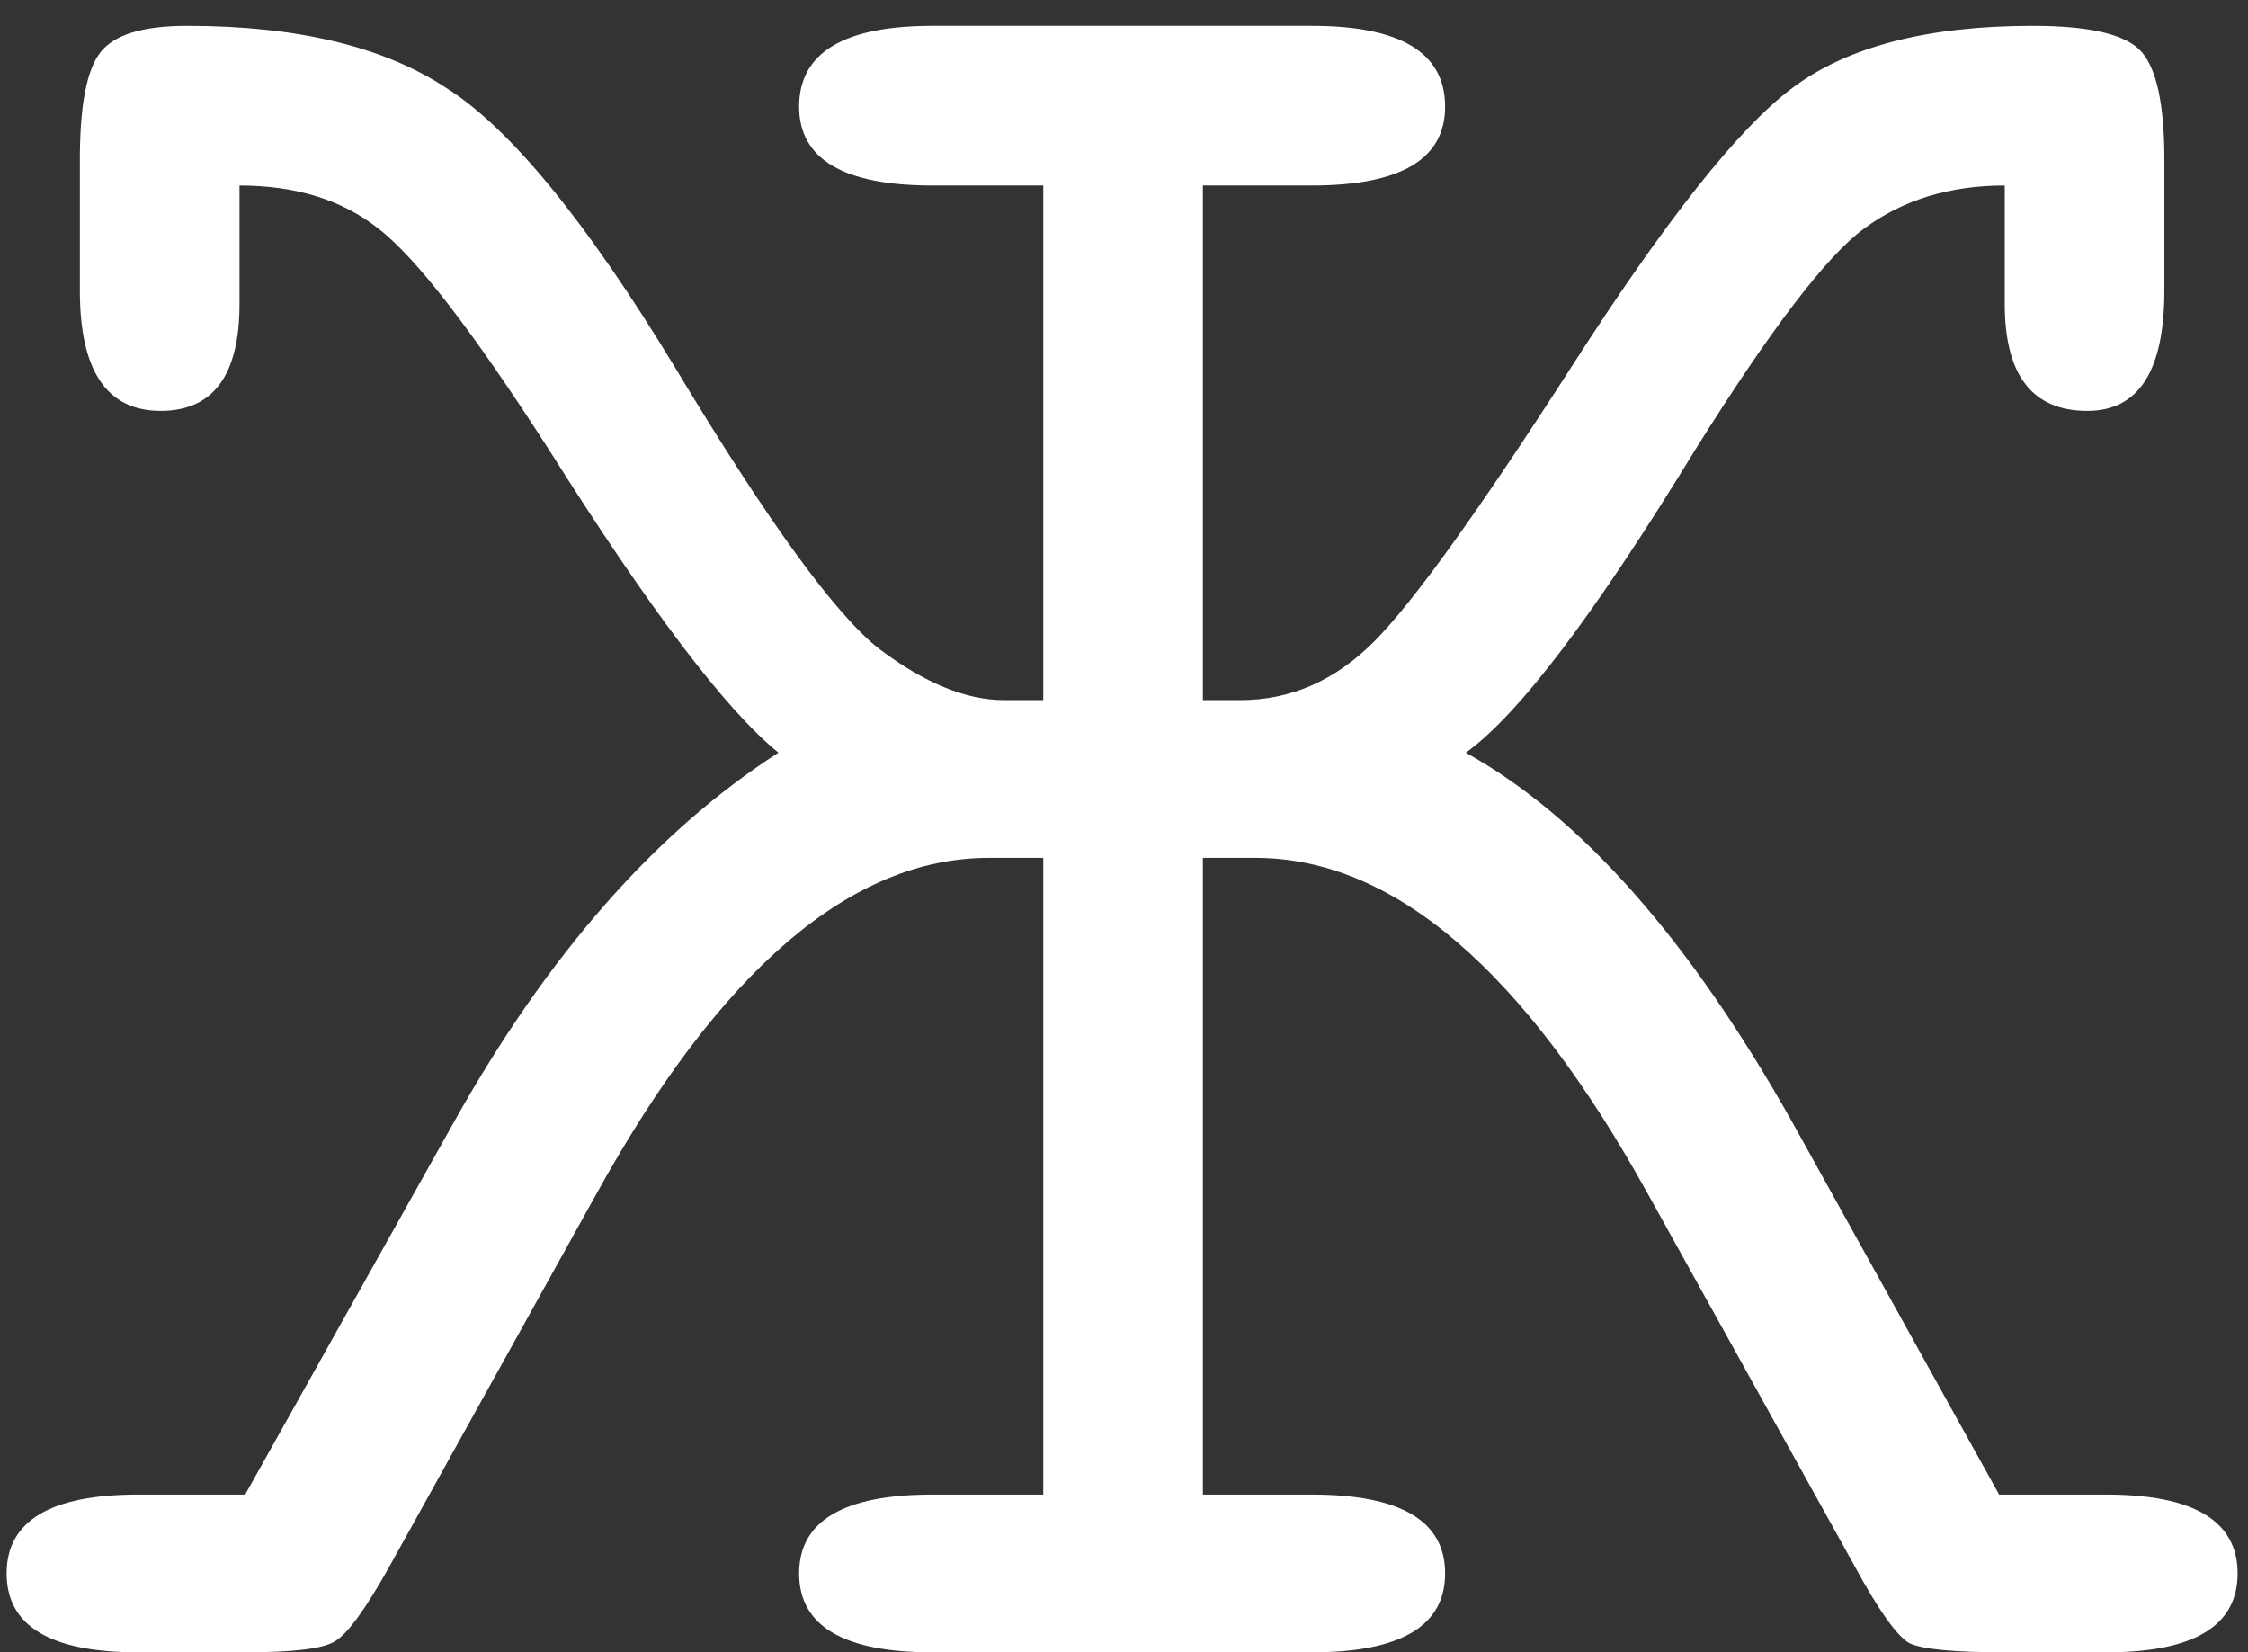 <?xml version="1.0" encoding="UTF-8"?> <svg xmlns="http://www.w3.org/2000/svg" width="83" height="61" viewBox="0 0 83 61" fill="none"><rect x="0" y="0" width="83" height="61" fill="#333333" stroke="none"/><path d="M44.412 6.849V25.847H45.799C47.648 25.847 49.289 25.13 50.722 23.697C52.155 22.264 54.581 18.89 58.002 13.574C61.469 8.166 64.196 4.722 66.184 3.243C68.217 1.718 71.176 0.955 75.059 0.955C77.185 0.955 78.525 1.279 79.08 1.926C79.635 2.573 79.912 3.89 79.912 5.878V10.731C79.912 13.69 78.965 15.169 77.069 15.169C75.035 15.169 74.019 13.852 74.019 11.217V6.849C71.985 6.849 70.251 7.38 68.818 8.443C67.432 9.46 65.352 12.188 62.578 16.625C58.88 22.68 56.06 26.401 54.119 27.788C58.372 30.145 62.393 34.699 66.184 41.447L73.811 55.176H77.763C80.998 55.176 82.616 56.147 82.616 58.088C82.616 60.029 80.998 61 77.763 61H74.019C72.123 61 70.945 60.884 70.482 60.653C70.02 60.376 69.35 59.428 68.472 57.81L60.845 44.082C56.269 35.808 51.438 31.671 46.353 31.671H44.412V55.176H48.434C51.715 55.176 53.356 56.147 53.356 58.088C53.356 60.029 51.715 61 48.434 61H34.428C31.146 61 29.505 60.029 29.505 58.088C29.505 56.147 31.146 55.176 34.428 55.176H38.519V31.671H36.508C31.423 31.671 26.593 35.808 22.017 44.082L14.39 57.81C13.511 59.382 12.841 60.307 12.379 60.584C11.963 60.861 10.854 61 9.051 61H5.099C1.863 61 0.245 60.029 0.245 58.088C0.245 56.147 1.863 55.176 5.099 55.176H9.051L16.747 41.447C20.214 35.253 24.212 30.7 28.742 27.788C26.801 26.216 23.981 22.495 20.283 16.625C17.463 12.234 15.36 9.507 13.974 8.443C12.633 7.38 10.923 6.849 8.843 6.849V11.217C8.843 13.852 7.872 15.169 5.931 15.169C3.943 15.169 2.949 13.69 2.949 10.731V5.878C2.949 3.89 3.203 2.573 3.712 1.926C4.22 1.279 5.284 0.955 6.901 0.955C10.969 0.955 14.159 1.718 16.47 3.243C18.827 4.722 21.647 8.166 24.929 13.574C28.349 19.26 30.869 22.727 32.486 23.975C34.15 25.223 35.676 25.847 37.062 25.847H38.519V6.849H34.428C31.146 6.849 29.505 5.878 29.505 3.937C29.505 1.949 31.146 0.955 34.428 0.955H48.434C51.715 0.955 53.356 1.949 53.356 3.937C53.356 5.878 51.715 6.849 48.434 6.849H44.412Z" fill="white"></path></svg> 